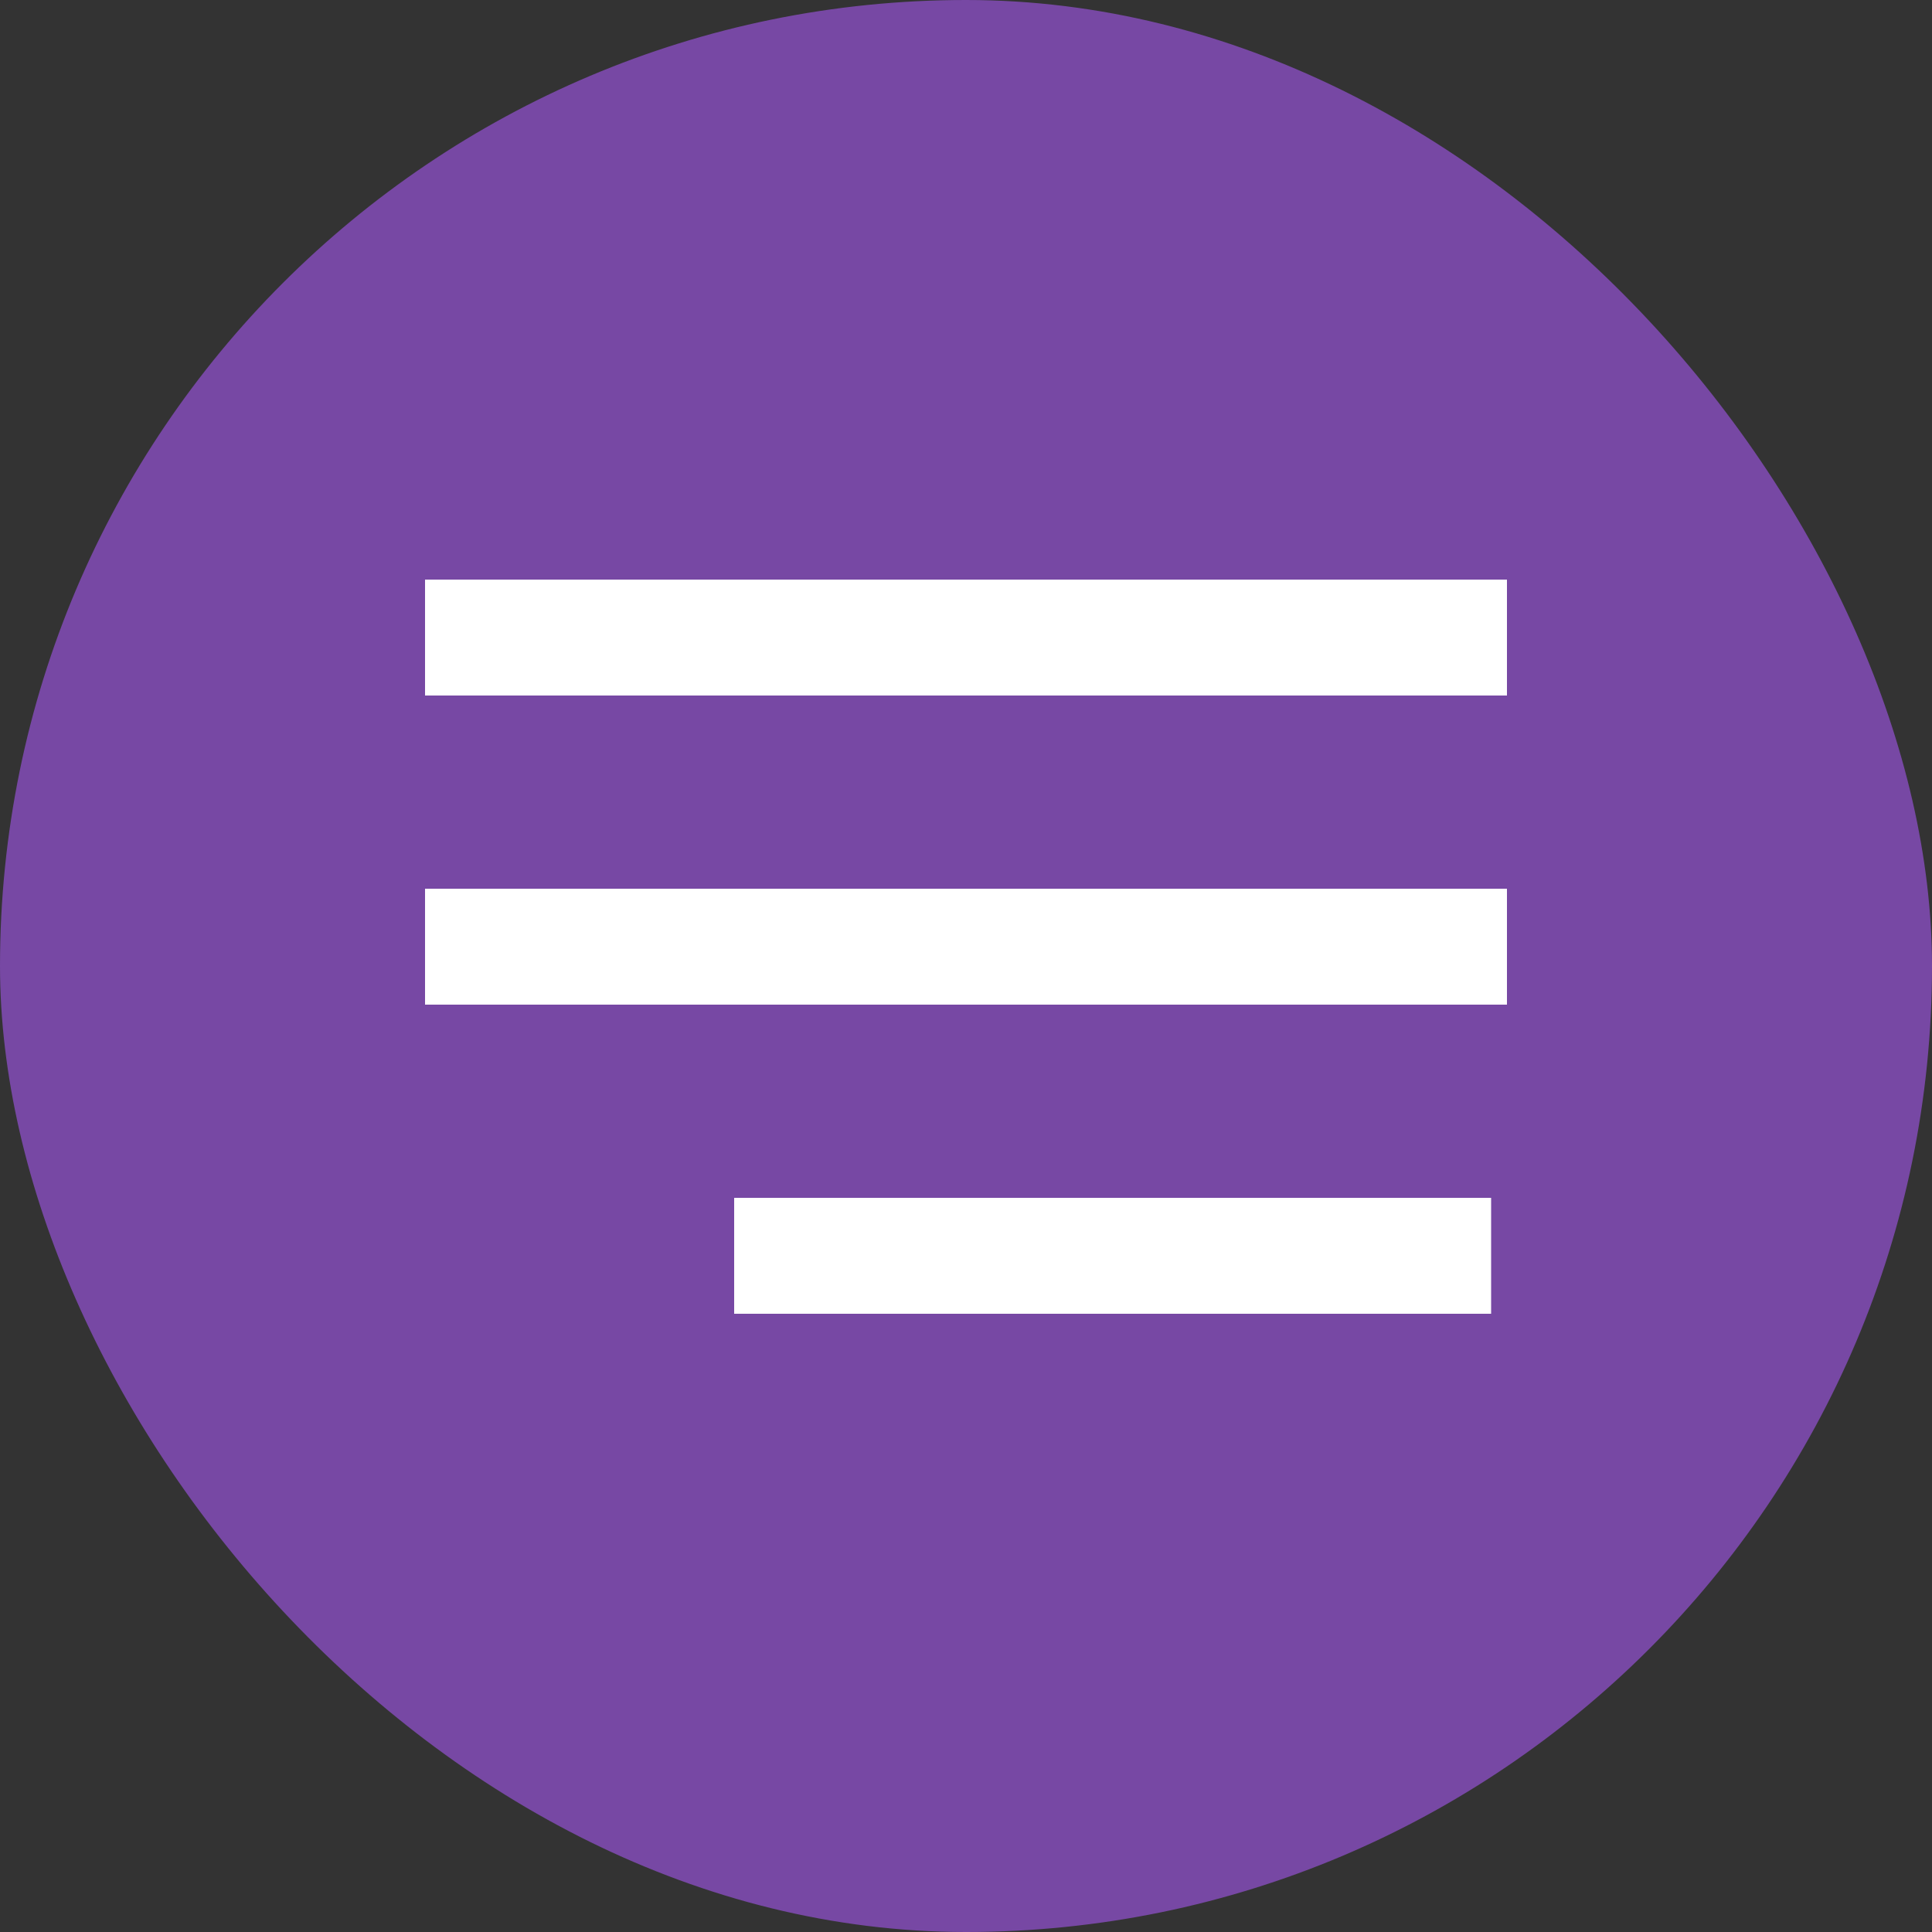 <?xml version="1.0" encoding="UTF-8"?> <svg xmlns="http://www.w3.org/2000/svg" width="50" height="50" viewBox="0 0 50 50" fill="none"><rect x="0" y="0" width="50" height="50" fill="#333333" stroke="none"/><rect width="50" height="50" rx="25" fill="#7748A4"></rect><rect x="11" y="15" width="28" height="3" fill="white"></rect><rect x="11" y="23" width="28" height="3" fill="white"></rect><rect x="11" y="23" width="28" height="3" fill="white"></rect><rect x="19" y="31" width="19.59" height="3" fill="white"></rect></svg> 